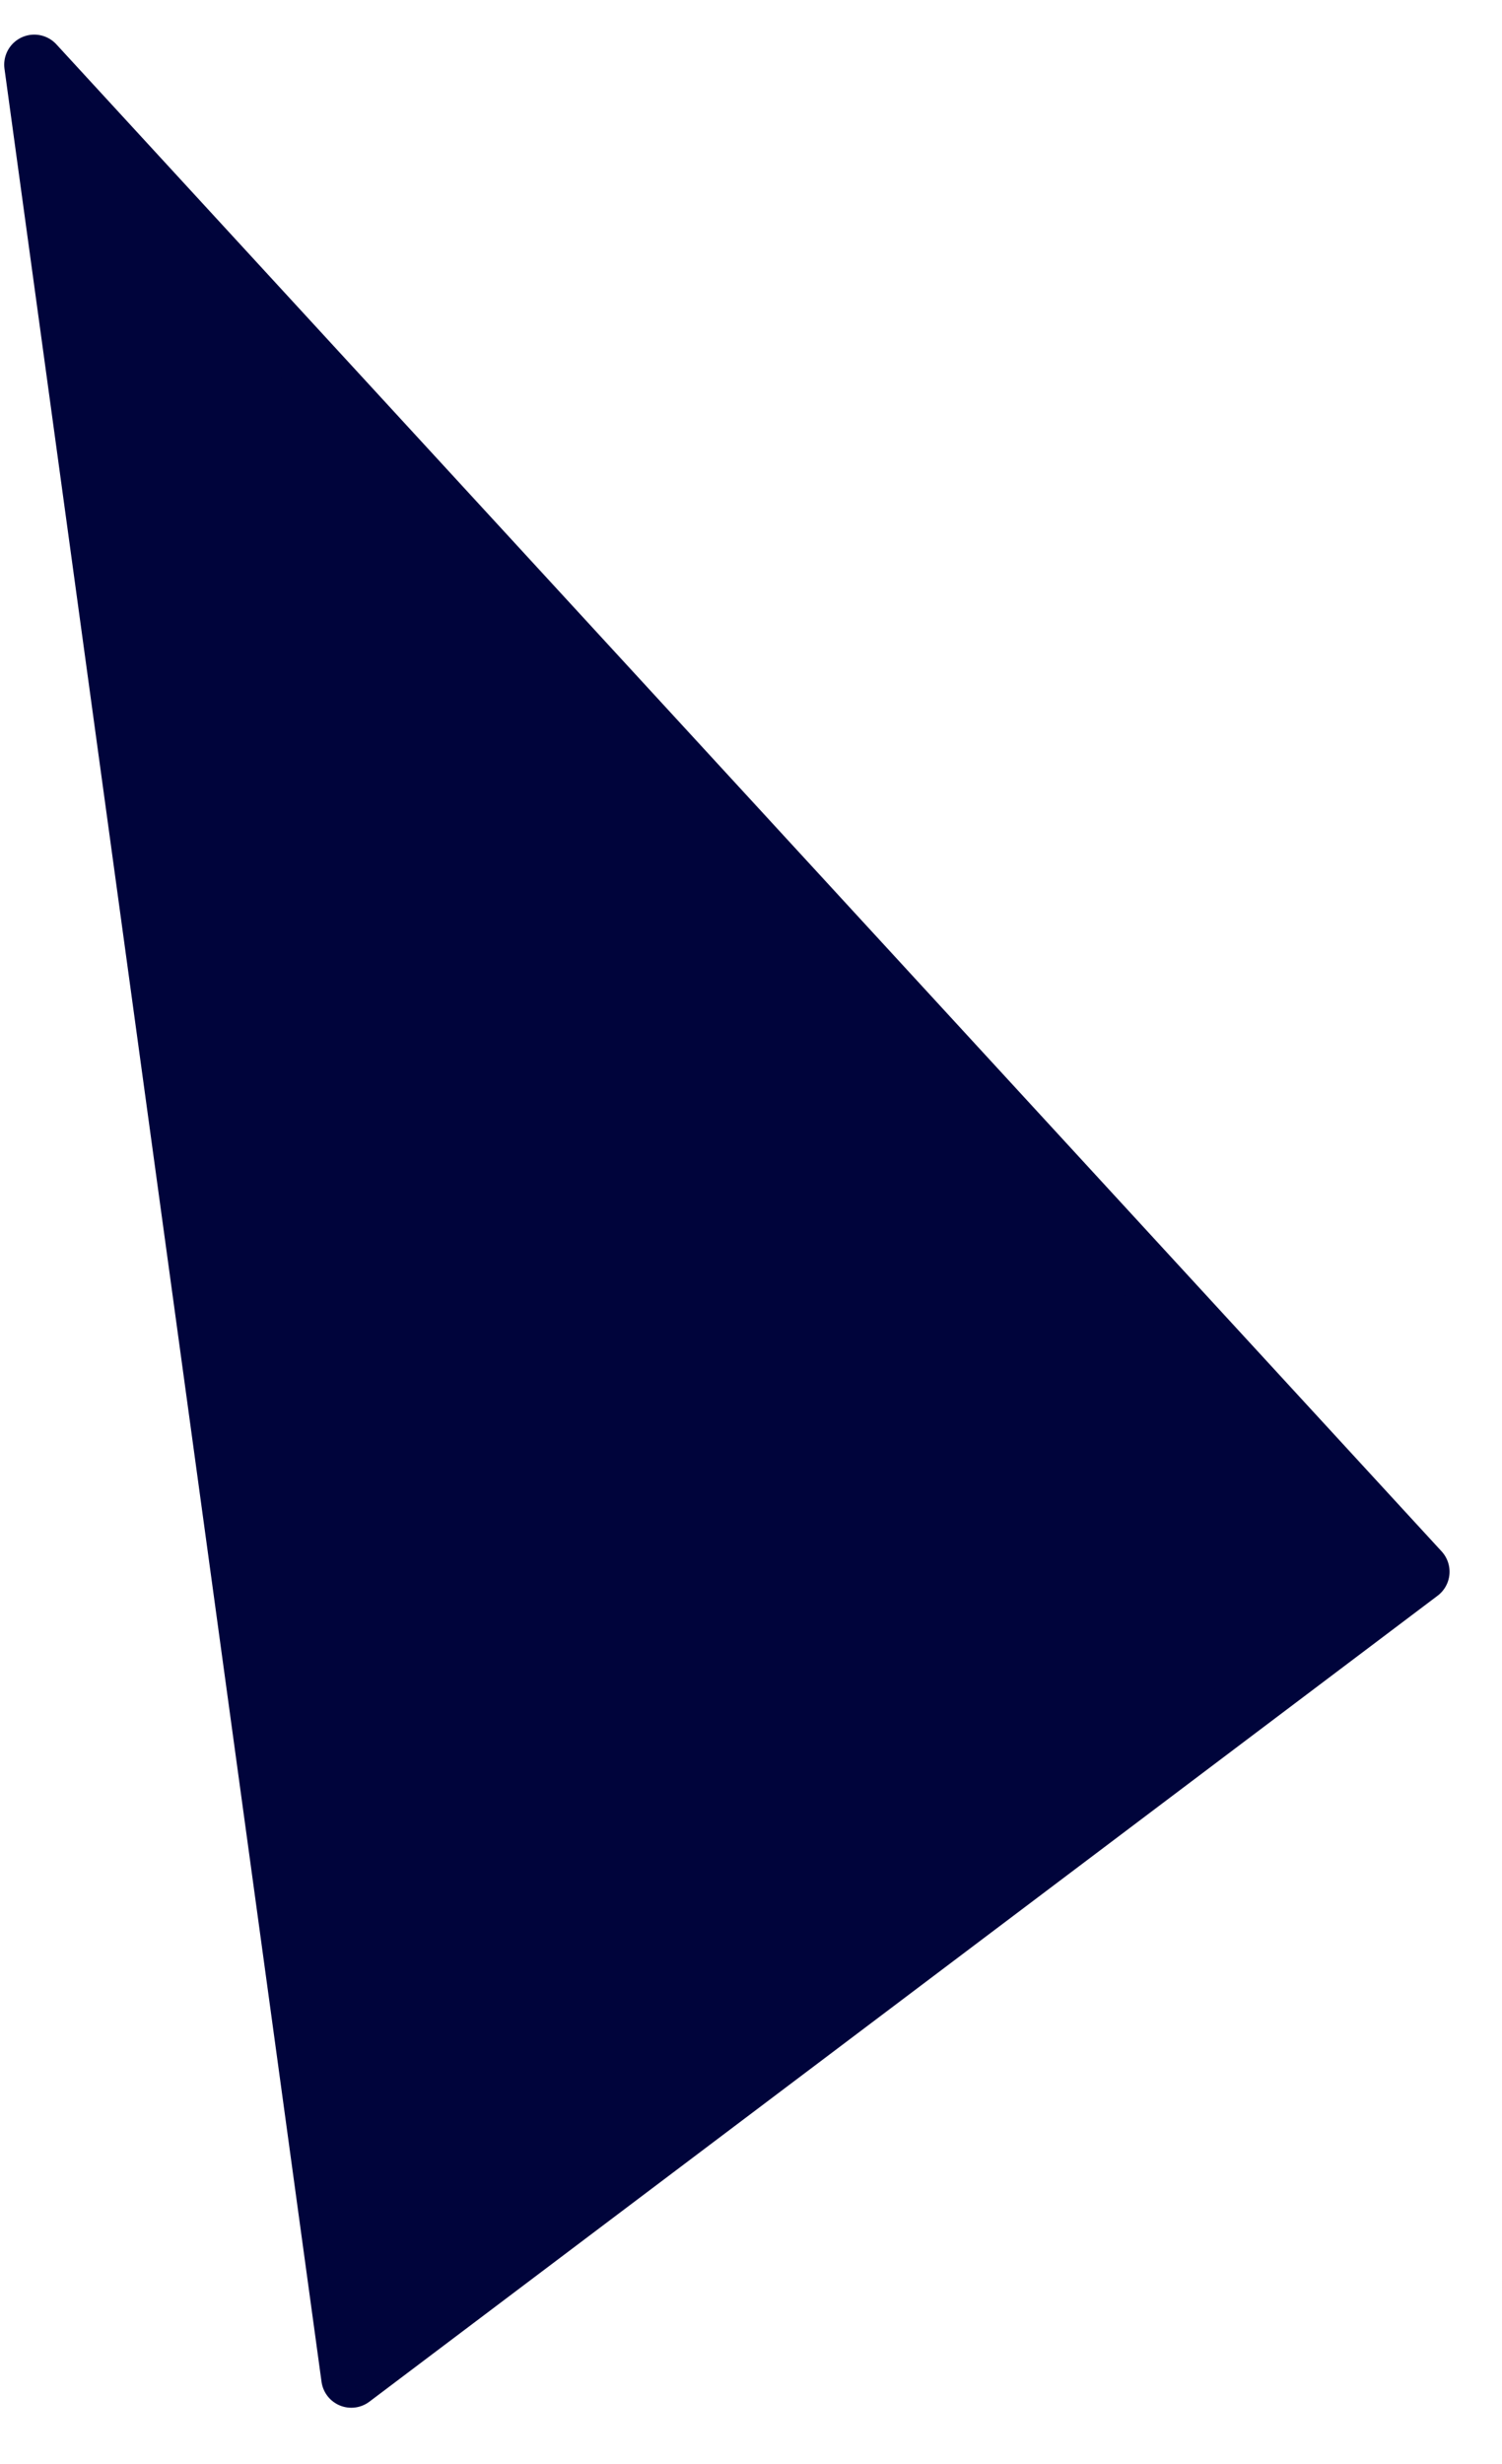 <?xml version="1.0" encoding="UTF-8"?> <svg xmlns="http://www.w3.org/2000/svg" width="25" height="41" viewBox="0 0 25 41" fill="none"> <path d="M0.57 1.076L5.847 39.564L23.627 26.153L0.57 1.076Z" fill="#00043B" stroke="#00043B" stroke-linecap="round" stroke-linejoin="round"></path> </svg> 